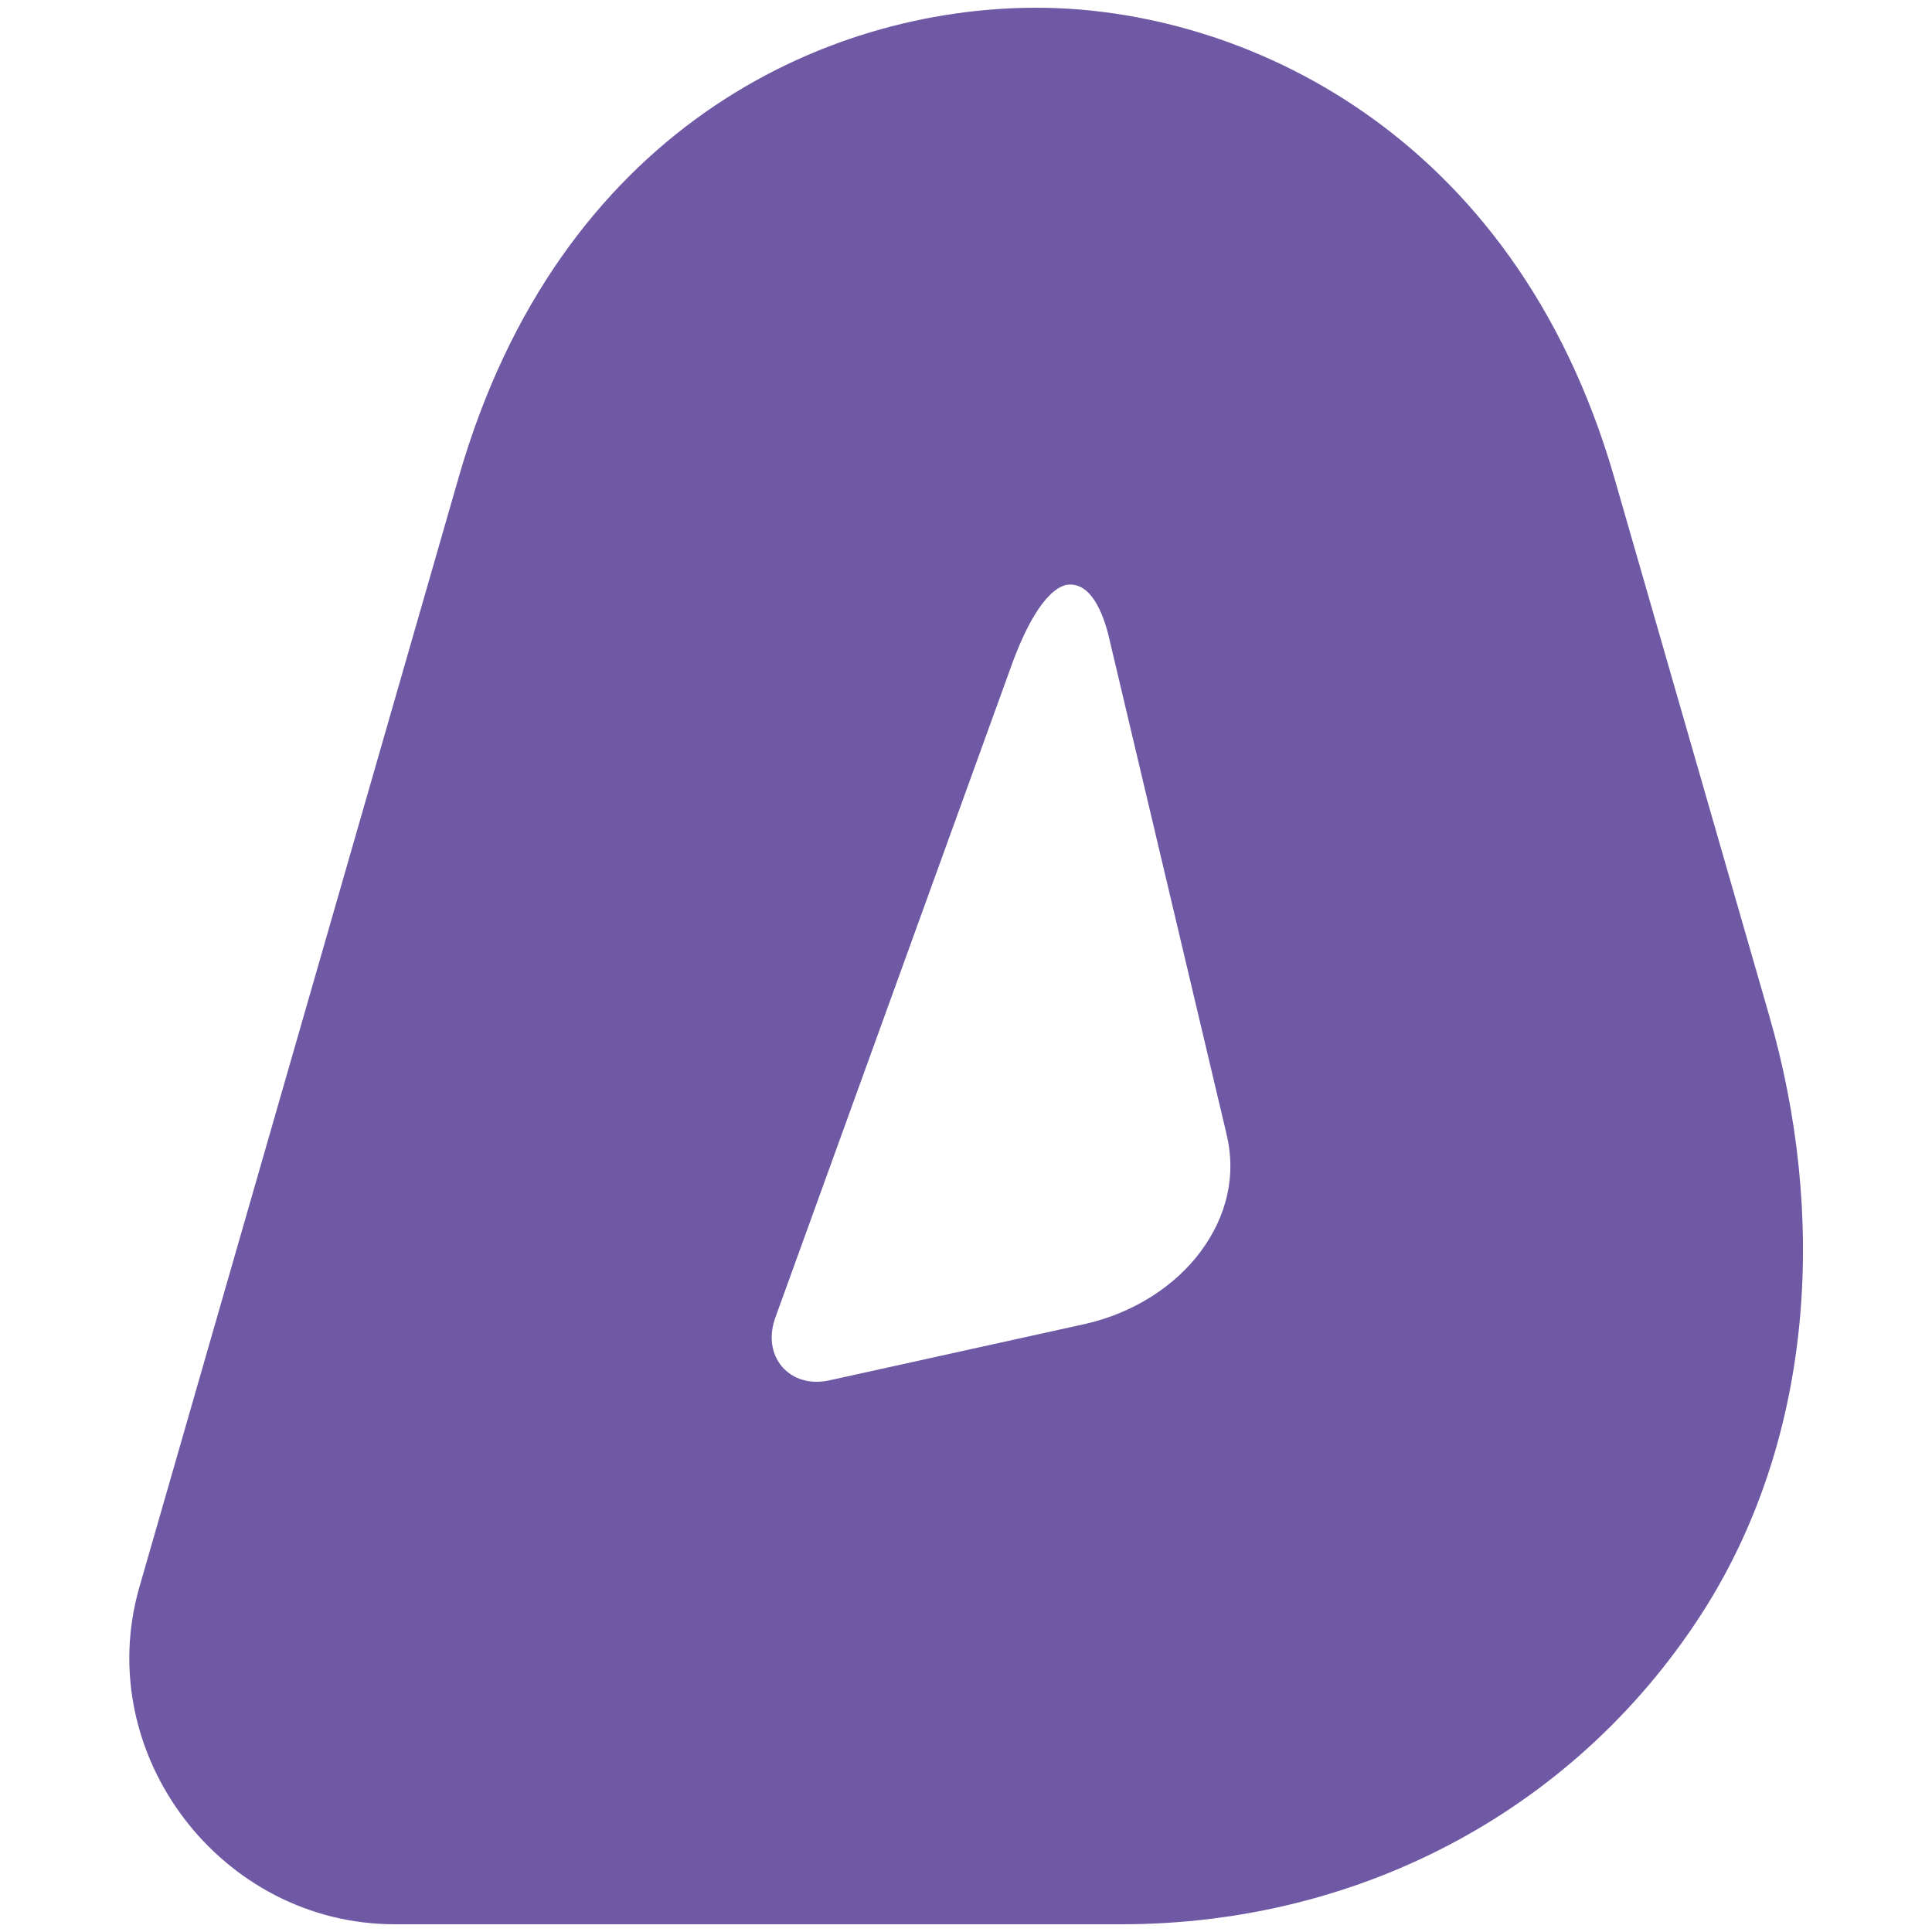<svg xmlns="http://www.w3.org/2000/svg" xmlns:xlink="http://www.w3.org/1999/xlink" id="Layer_1" x="0px" y="0px" viewBox="0 0 250 250" style="enable-background:new 0 0 250 250;" xml:space="preserve"><path id="support_de_com" style="fill:#7059A4;" d="M155.4,161.9c-3.4,4.6-8.8,8-14.9,9.4l-33.1,7.3c-5.2,1.2-9-3.1-7-8.3L131,85.8 c1.5-4.1,4-9.3,6.9-10.1c3.2-0.6,4.9,3.6,5.7,7.2l15.1,63.8C160,152,158.8,157.3,155.4,161.9 M228.9,131.3l-20.1-69.8 C195.8,16.9,160.5,1,134.1,1c-27.6,0-61.8,15.9-74.7,60.6L18,205.5C11.9,227,28.6,249,51.1,249h94c31.3,0,59.5-15.2,75.8-41.3 C234.7,185.4,236.4,157.2,228.9,131.3"></path></svg>